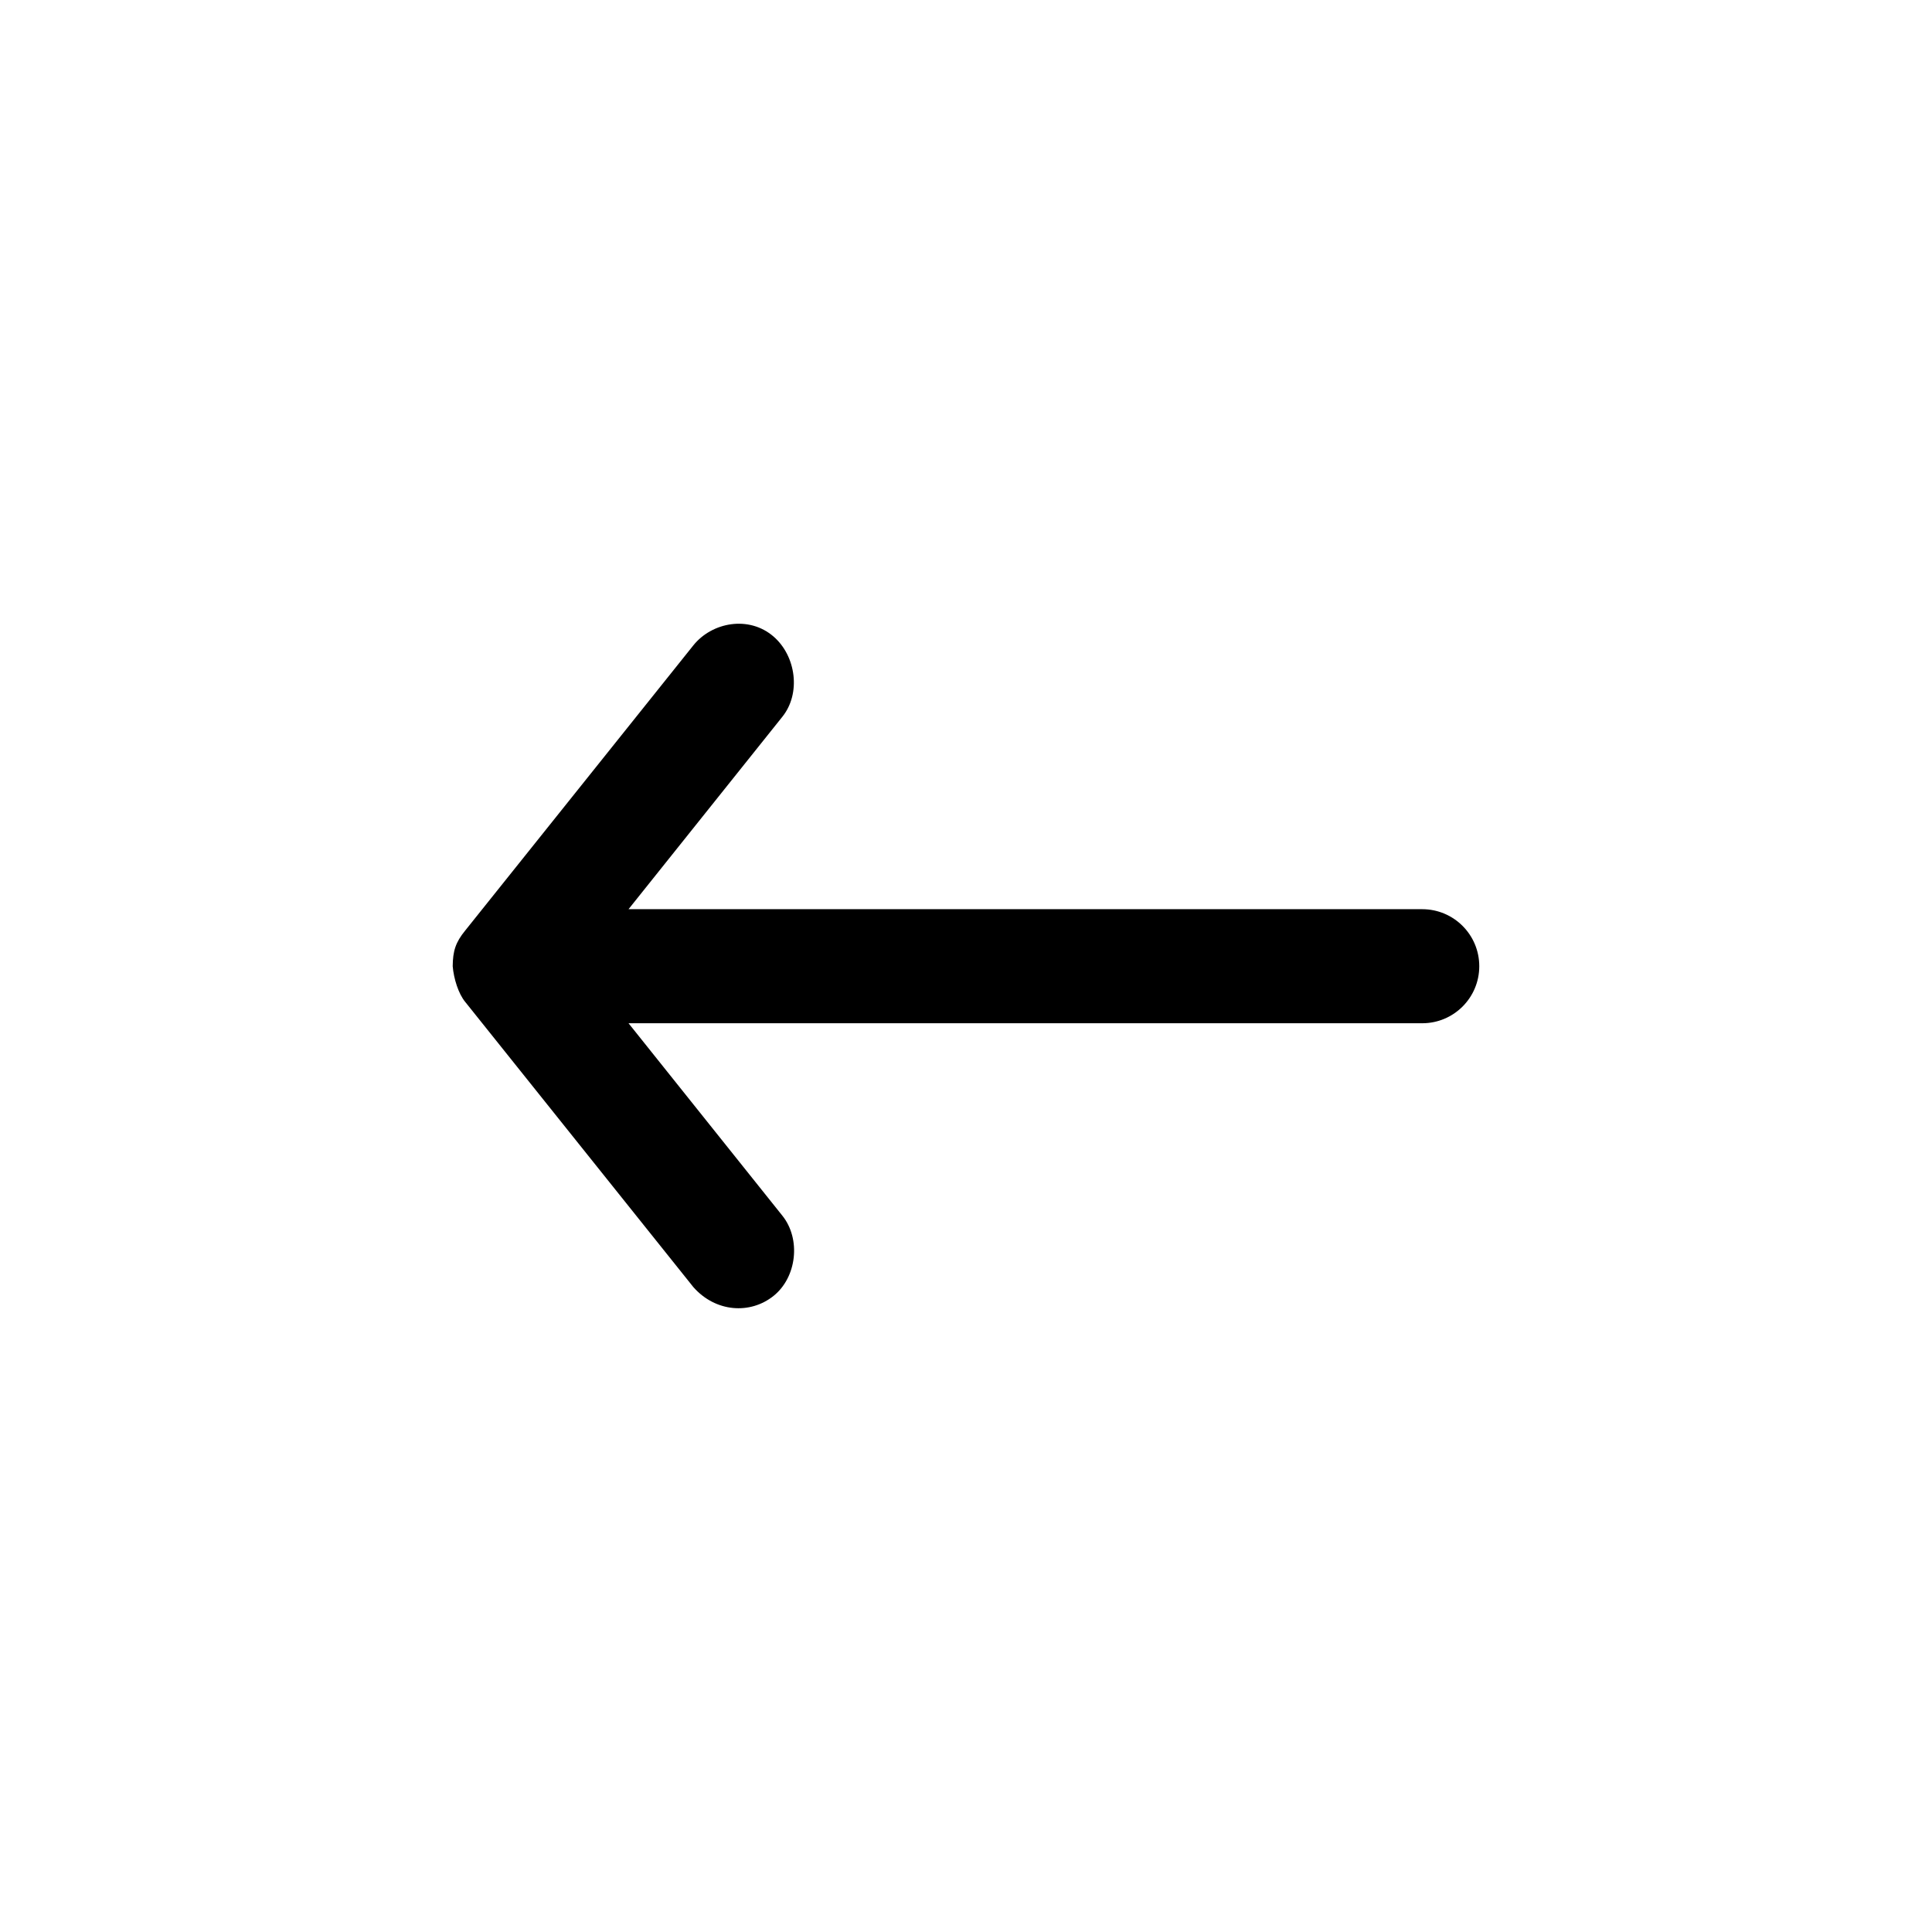 <?xml version="1.0" encoding="UTF-8"?>
<!-- The Best Svg Icon site in the world: iconSvg.co, Visit us! https://iconsvg.co -->
<svg fill="#000000" width="800px" height="800px" version="1.1" viewBox="144 144 512 512" xmlns="http://www.w3.org/2000/svg">
 <path d="m263.97 400.06c0.281 3.344 1.535 7.297 3.305 9.445l60.457 75.57c5.894 6.707 15.074 7.309 21.254 2.363 6.184-4.945 7.309-15.074 2.359-21.254l-40.777-51.012h210.34c8.348 0 15.113-6.766 15.113-15.113s-6.766-15.113-15.113-15.113h-210.34l40.777-51.012c4.949-6.184 3.633-16.082-2.359-21.254-6.512-5.625-16.309-3.82-21.254 2.363l-60.457 75.57c-2.559 3.133-3.262 5.43-3.305 9.445z"/>
</svg>